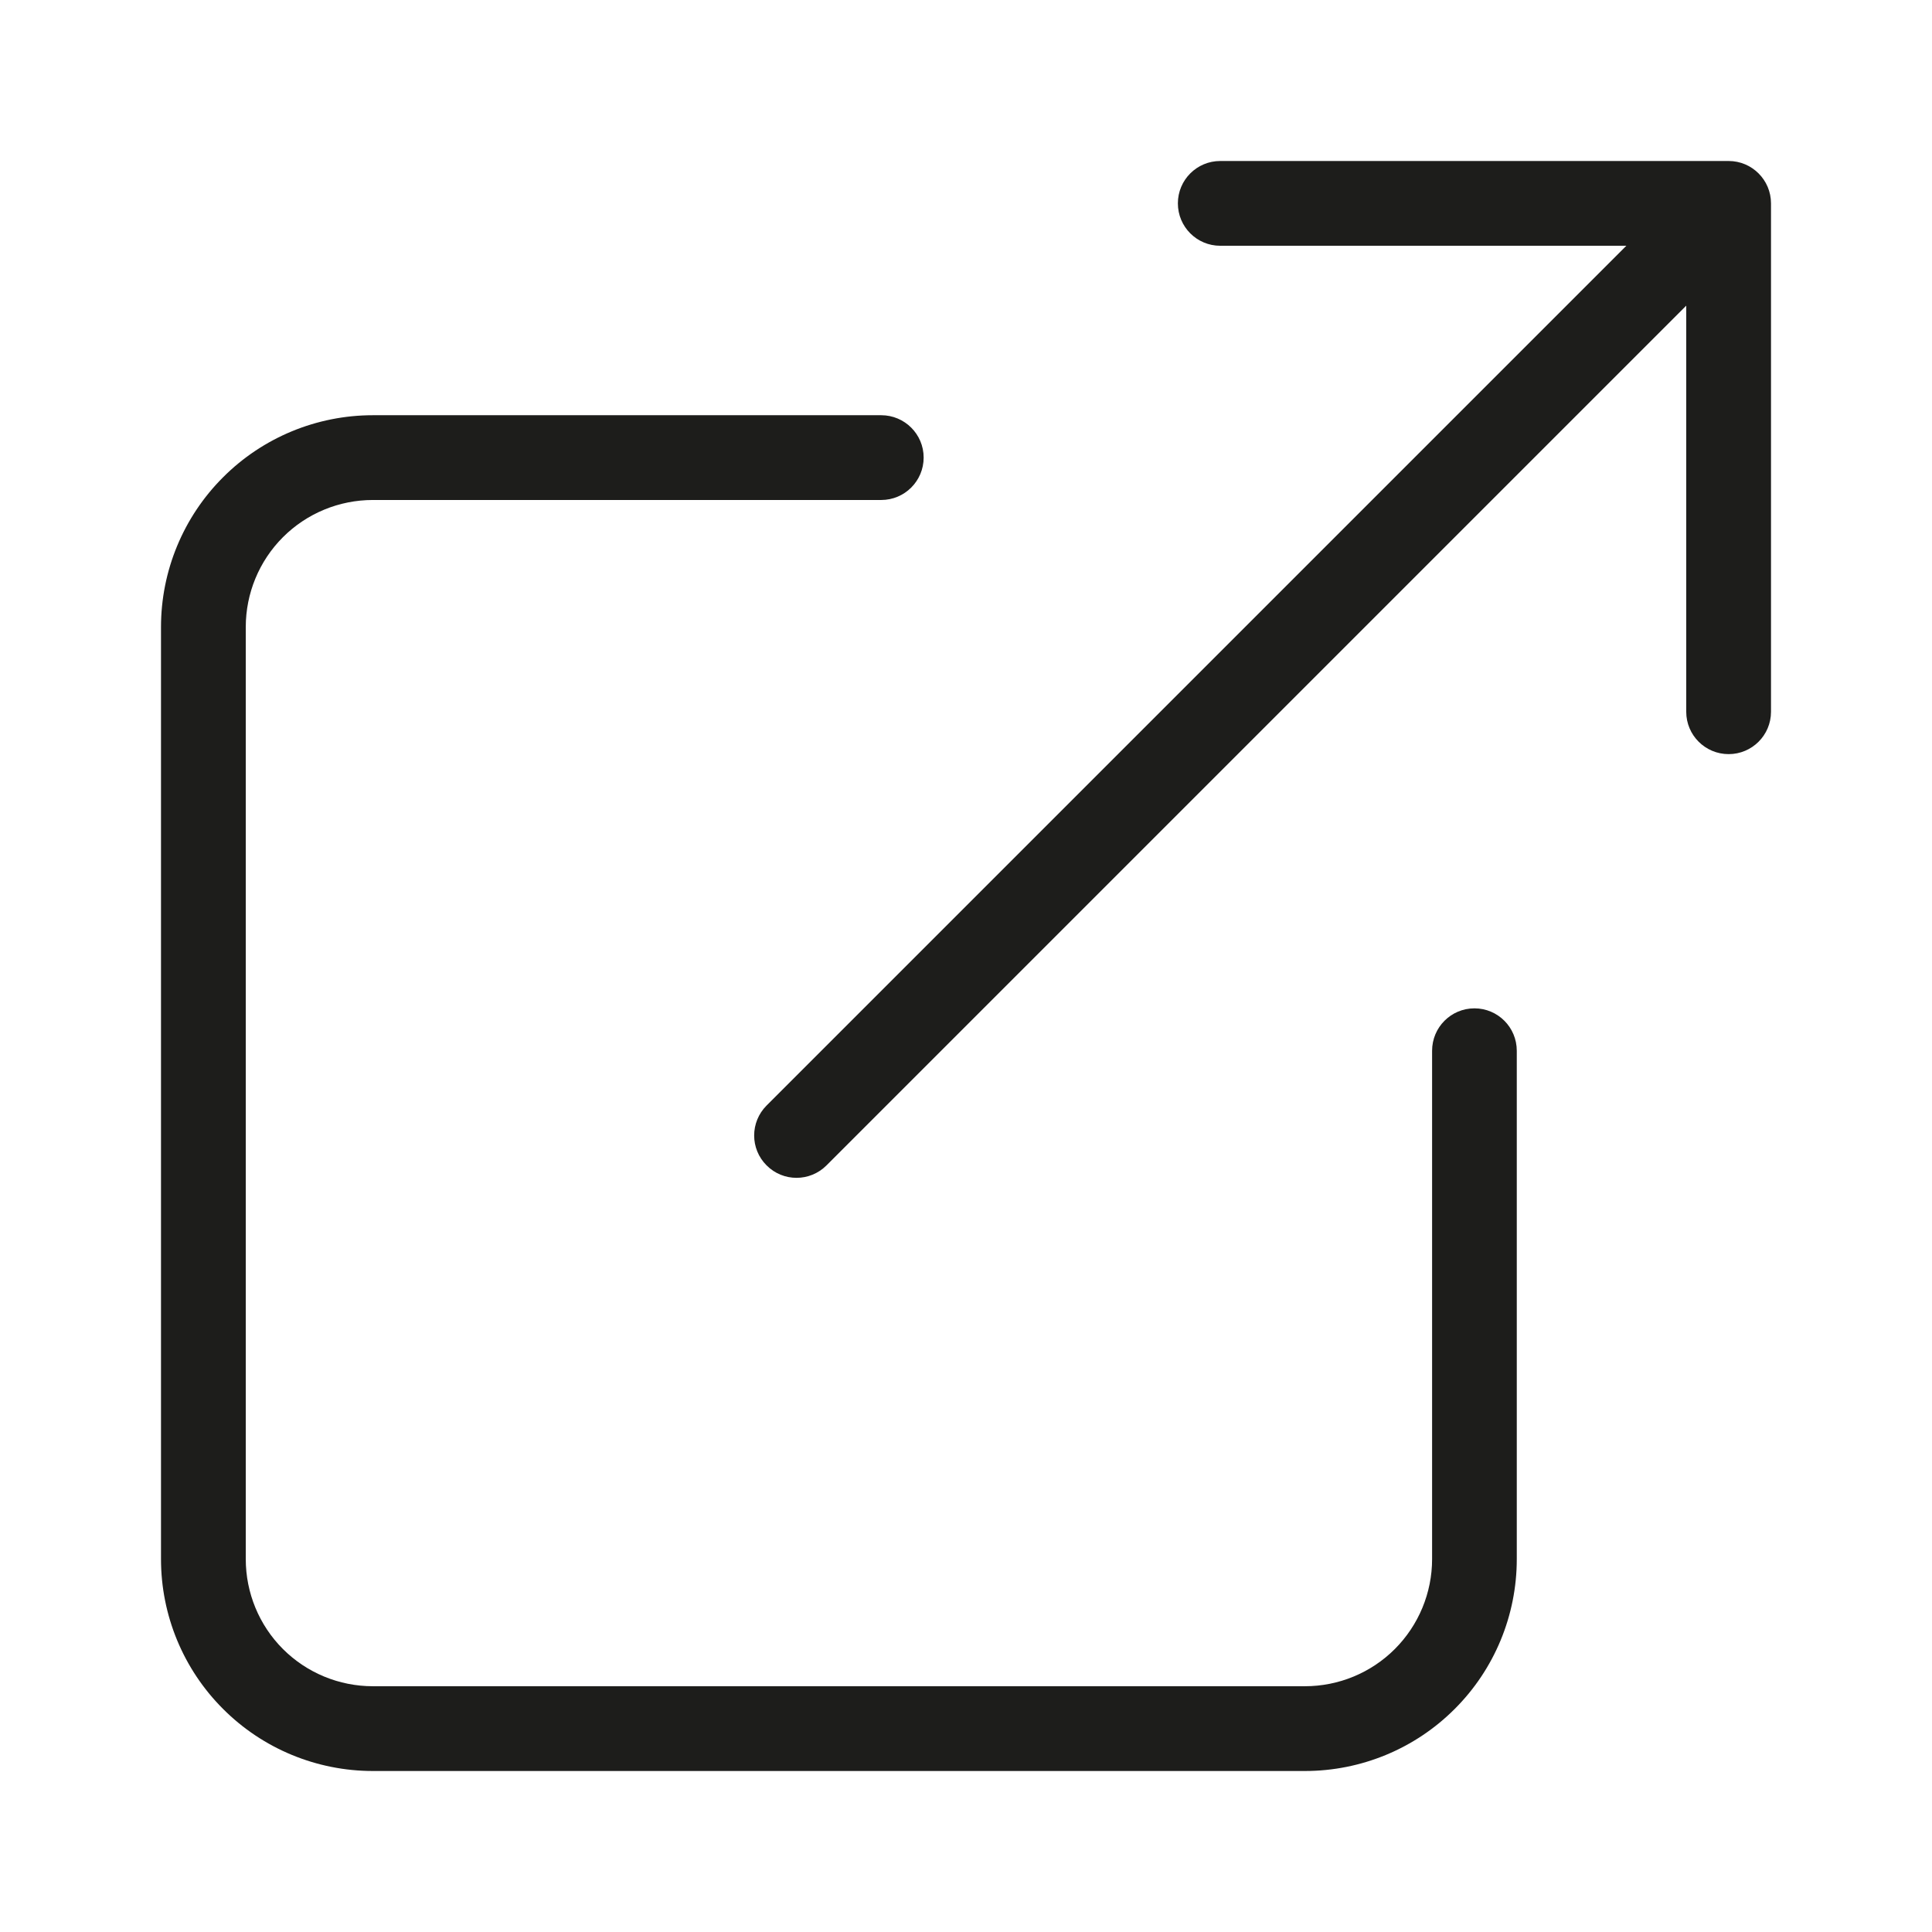 <svg width="24" height="24" viewBox="0 0 24 24" fill="none" xmlns="http://www.w3.org/2000/svg">
<path fill-rule="evenodd" clip-rule="evenodd" d="M14.632 2.526C14.632 2.236 14.867 2 15.158 2H21.474C21.764 2 22 2.236 22 2.526V8.842C22 9.133 21.764 9.368 21.474 9.368C21.183 9.368 20.947 9.133 20.947 8.842V3.797L10.267 14.477C10.061 14.683 9.728 14.683 9.523 14.477C9.317 14.272 9.317 13.939 9.523 13.733L20.203 3.053H15.158C14.867 3.053 14.632 2.817 14.632 2.526ZM4.632 6.211C4.213 6.211 3.811 6.377 3.515 6.673C3.219 6.969 3.053 7.371 3.053 7.789V19.368C3.053 19.787 3.219 20.189 3.515 20.485C3.811 20.781 4.213 20.947 4.632 20.947H16.21C16.629 20.947 17.031 20.781 17.327 20.485C17.623 20.189 17.79 19.787 17.79 19.368V13.053C17.79 12.762 18.025 12.526 18.316 12.526C18.607 12.526 18.842 12.762 18.842 13.053V19.368C18.842 20.066 18.565 20.736 18.071 21.229C17.578 21.723 16.909 22 16.21 22H4.632C3.934 22 3.264 21.723 2.771 21.229C2.277 20.736 2 20.066 2 19.368V7.789C2 7.092 2.277 6.422 2.771 5.929C3.264 5.435 3.934 5.158 4.632 5.158H10.947C11.238 5.158 11.474 5.394 11.474 5.684C11.474 5.975 11.238 6.211 10.947 6.211H4.632Z" fill="#1D1D1B"/>
</svg>

